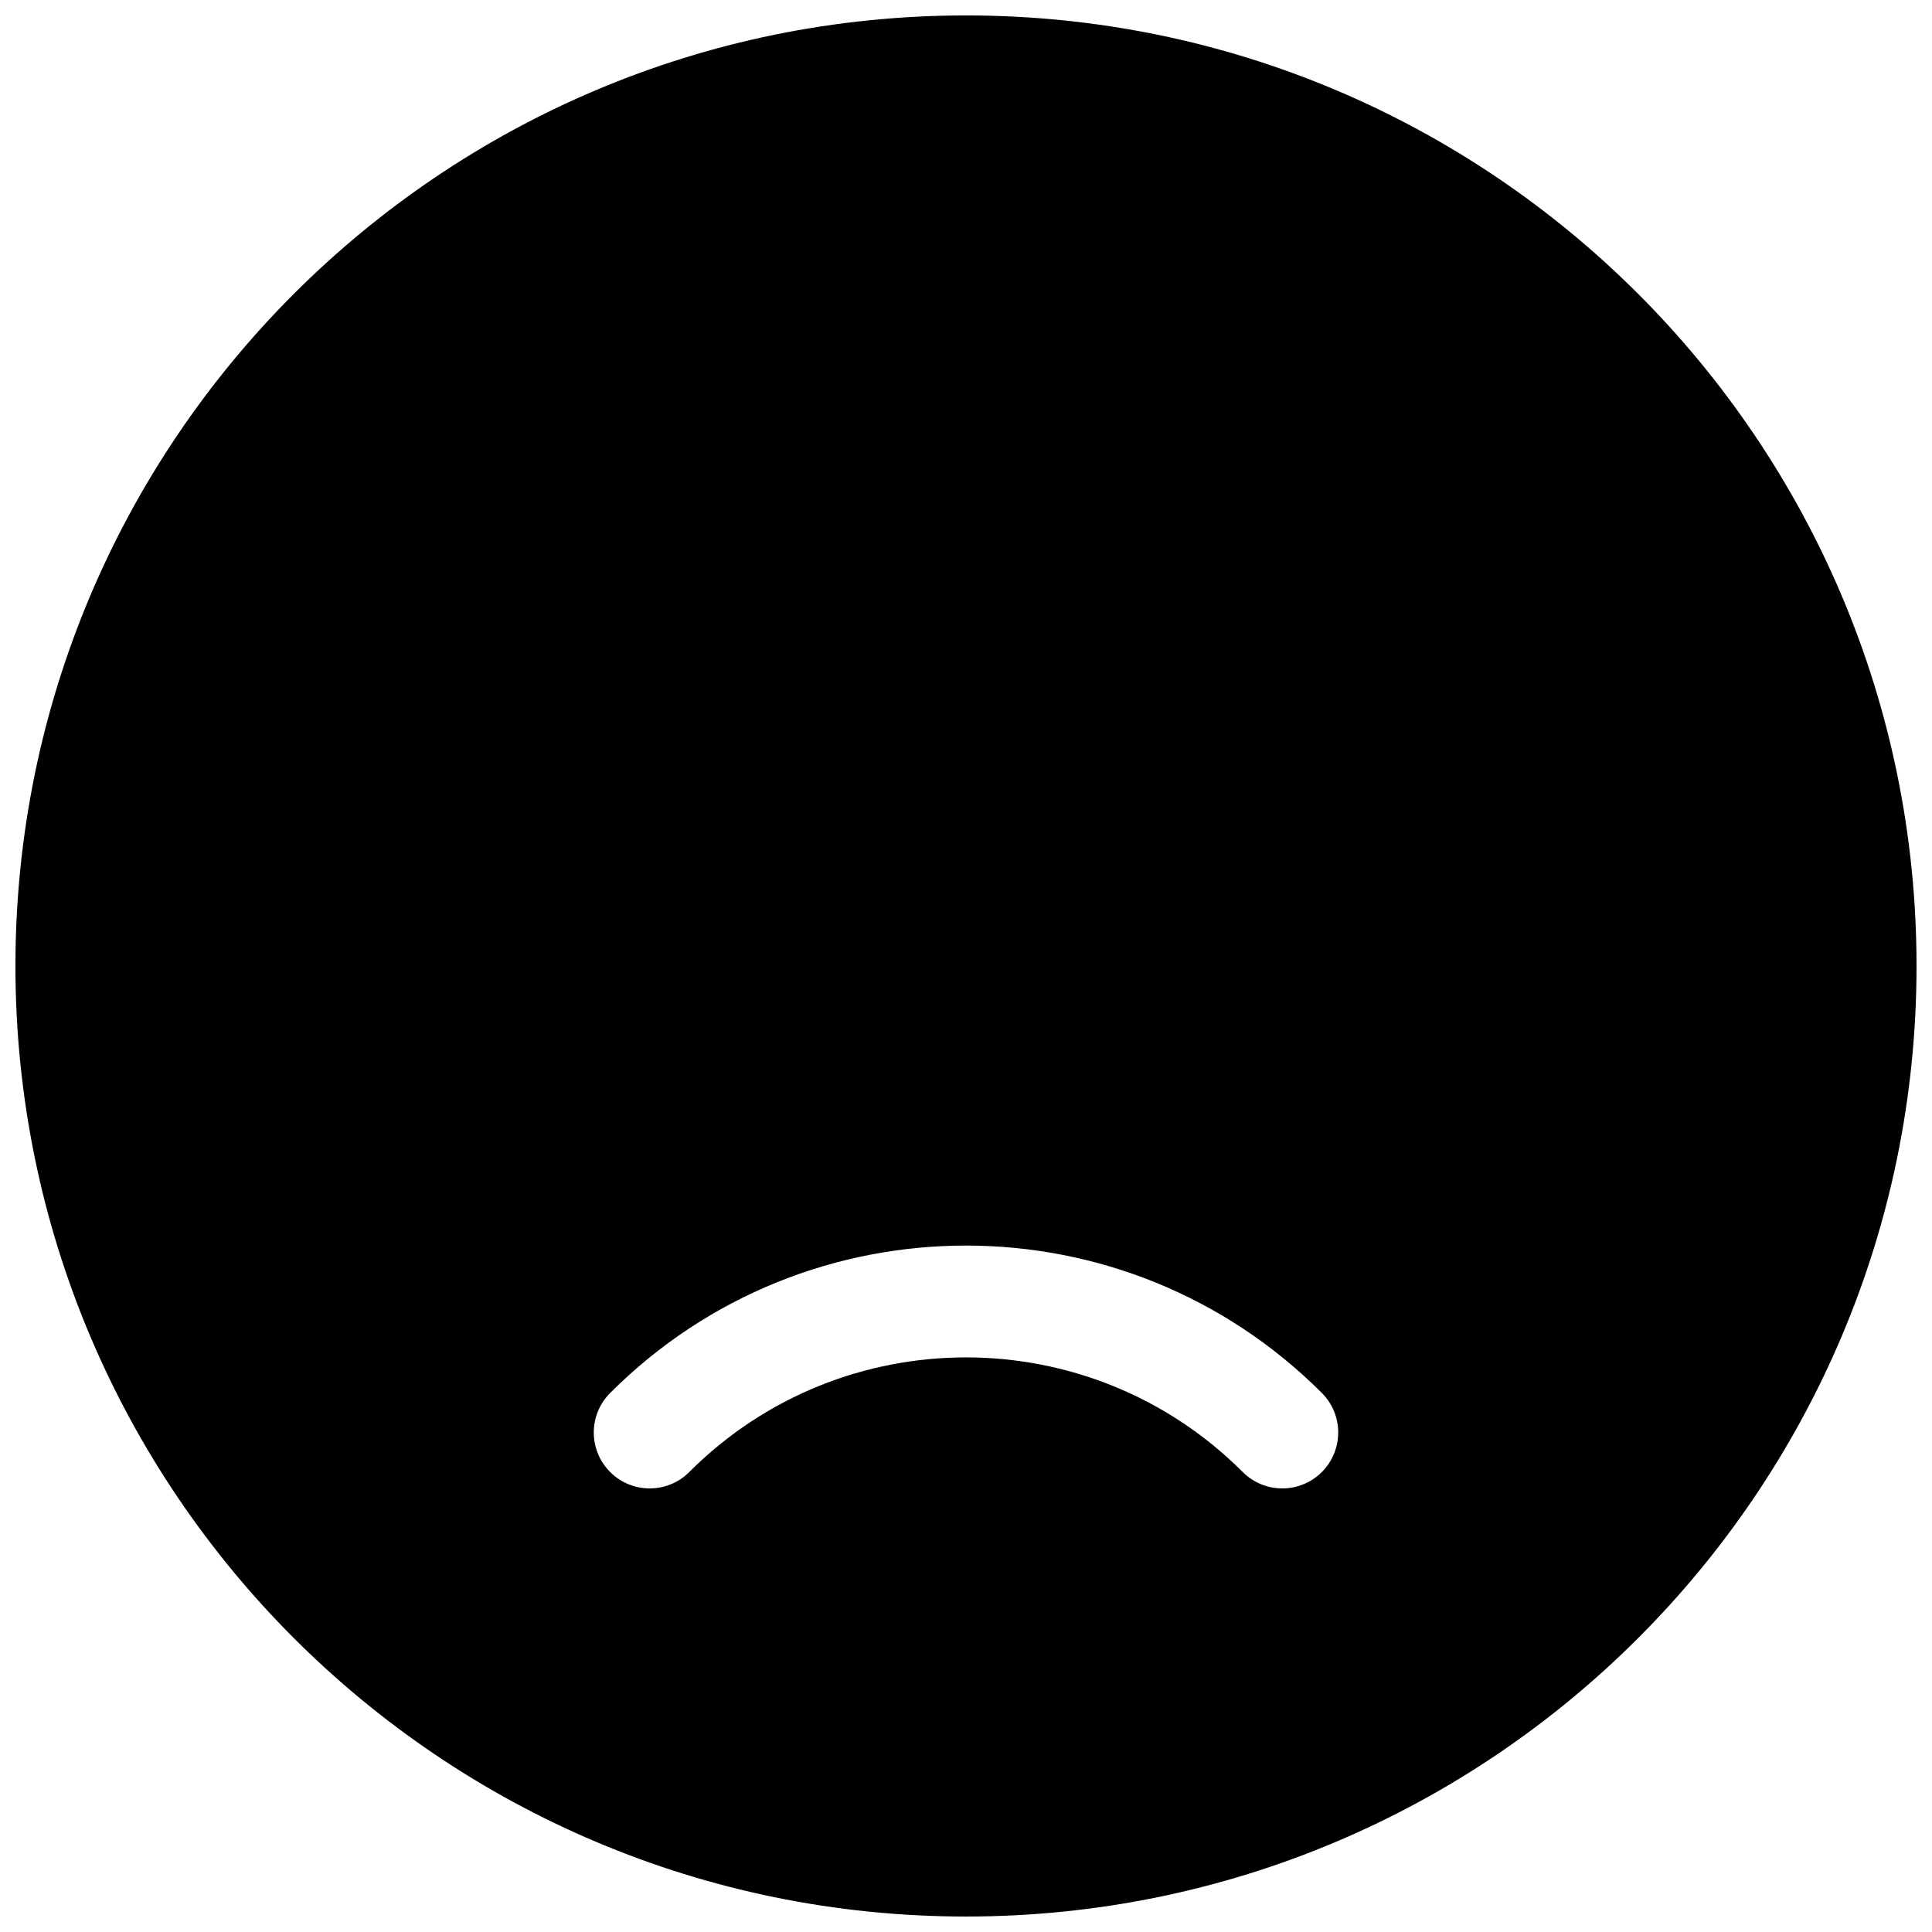 <?xml version="1.0" encoding="UTF-8"?>
<!-- Uploaded to: SVG Repo, www.svgrepo.com, Generator: SVG Repo Mixer Tools -->
<svg width="800px" height="800px" version="1.1" viewBox="144 144 512 512" xmlns="http://www.w3.org/2000/svg">
 <defs>
  <clipPath id="a">
   <path d="m148.09 148.09h503.81v503.81h-503.81z"/>
  </clipPath>
 </defs>
 <g clip-path="url(#a)">
  <path d="m400 651.9c-139.12 0-251.91-112.78-251.91-251.9 0-139.12 112.78-251.91 251.91-251.91 139.12 0 251.9 112.78 251.9 251.91 0 139.12-112.78 251.9-251.9 251.9zm94.301-138.75c-52.082-52.082-136.52-52.082-188.6 0-5.789 5.785-5.789 15.168 0 20.957 5.785 5.785 15.168 5.785 20.953 0 40.508-40.508 106.18-40.508 146.69 0 5.785 5.785 15.168 5.785 20.957 0 5.785-5.789 5.785-15.172 0-20.957z"/>
 </g>
</svg>